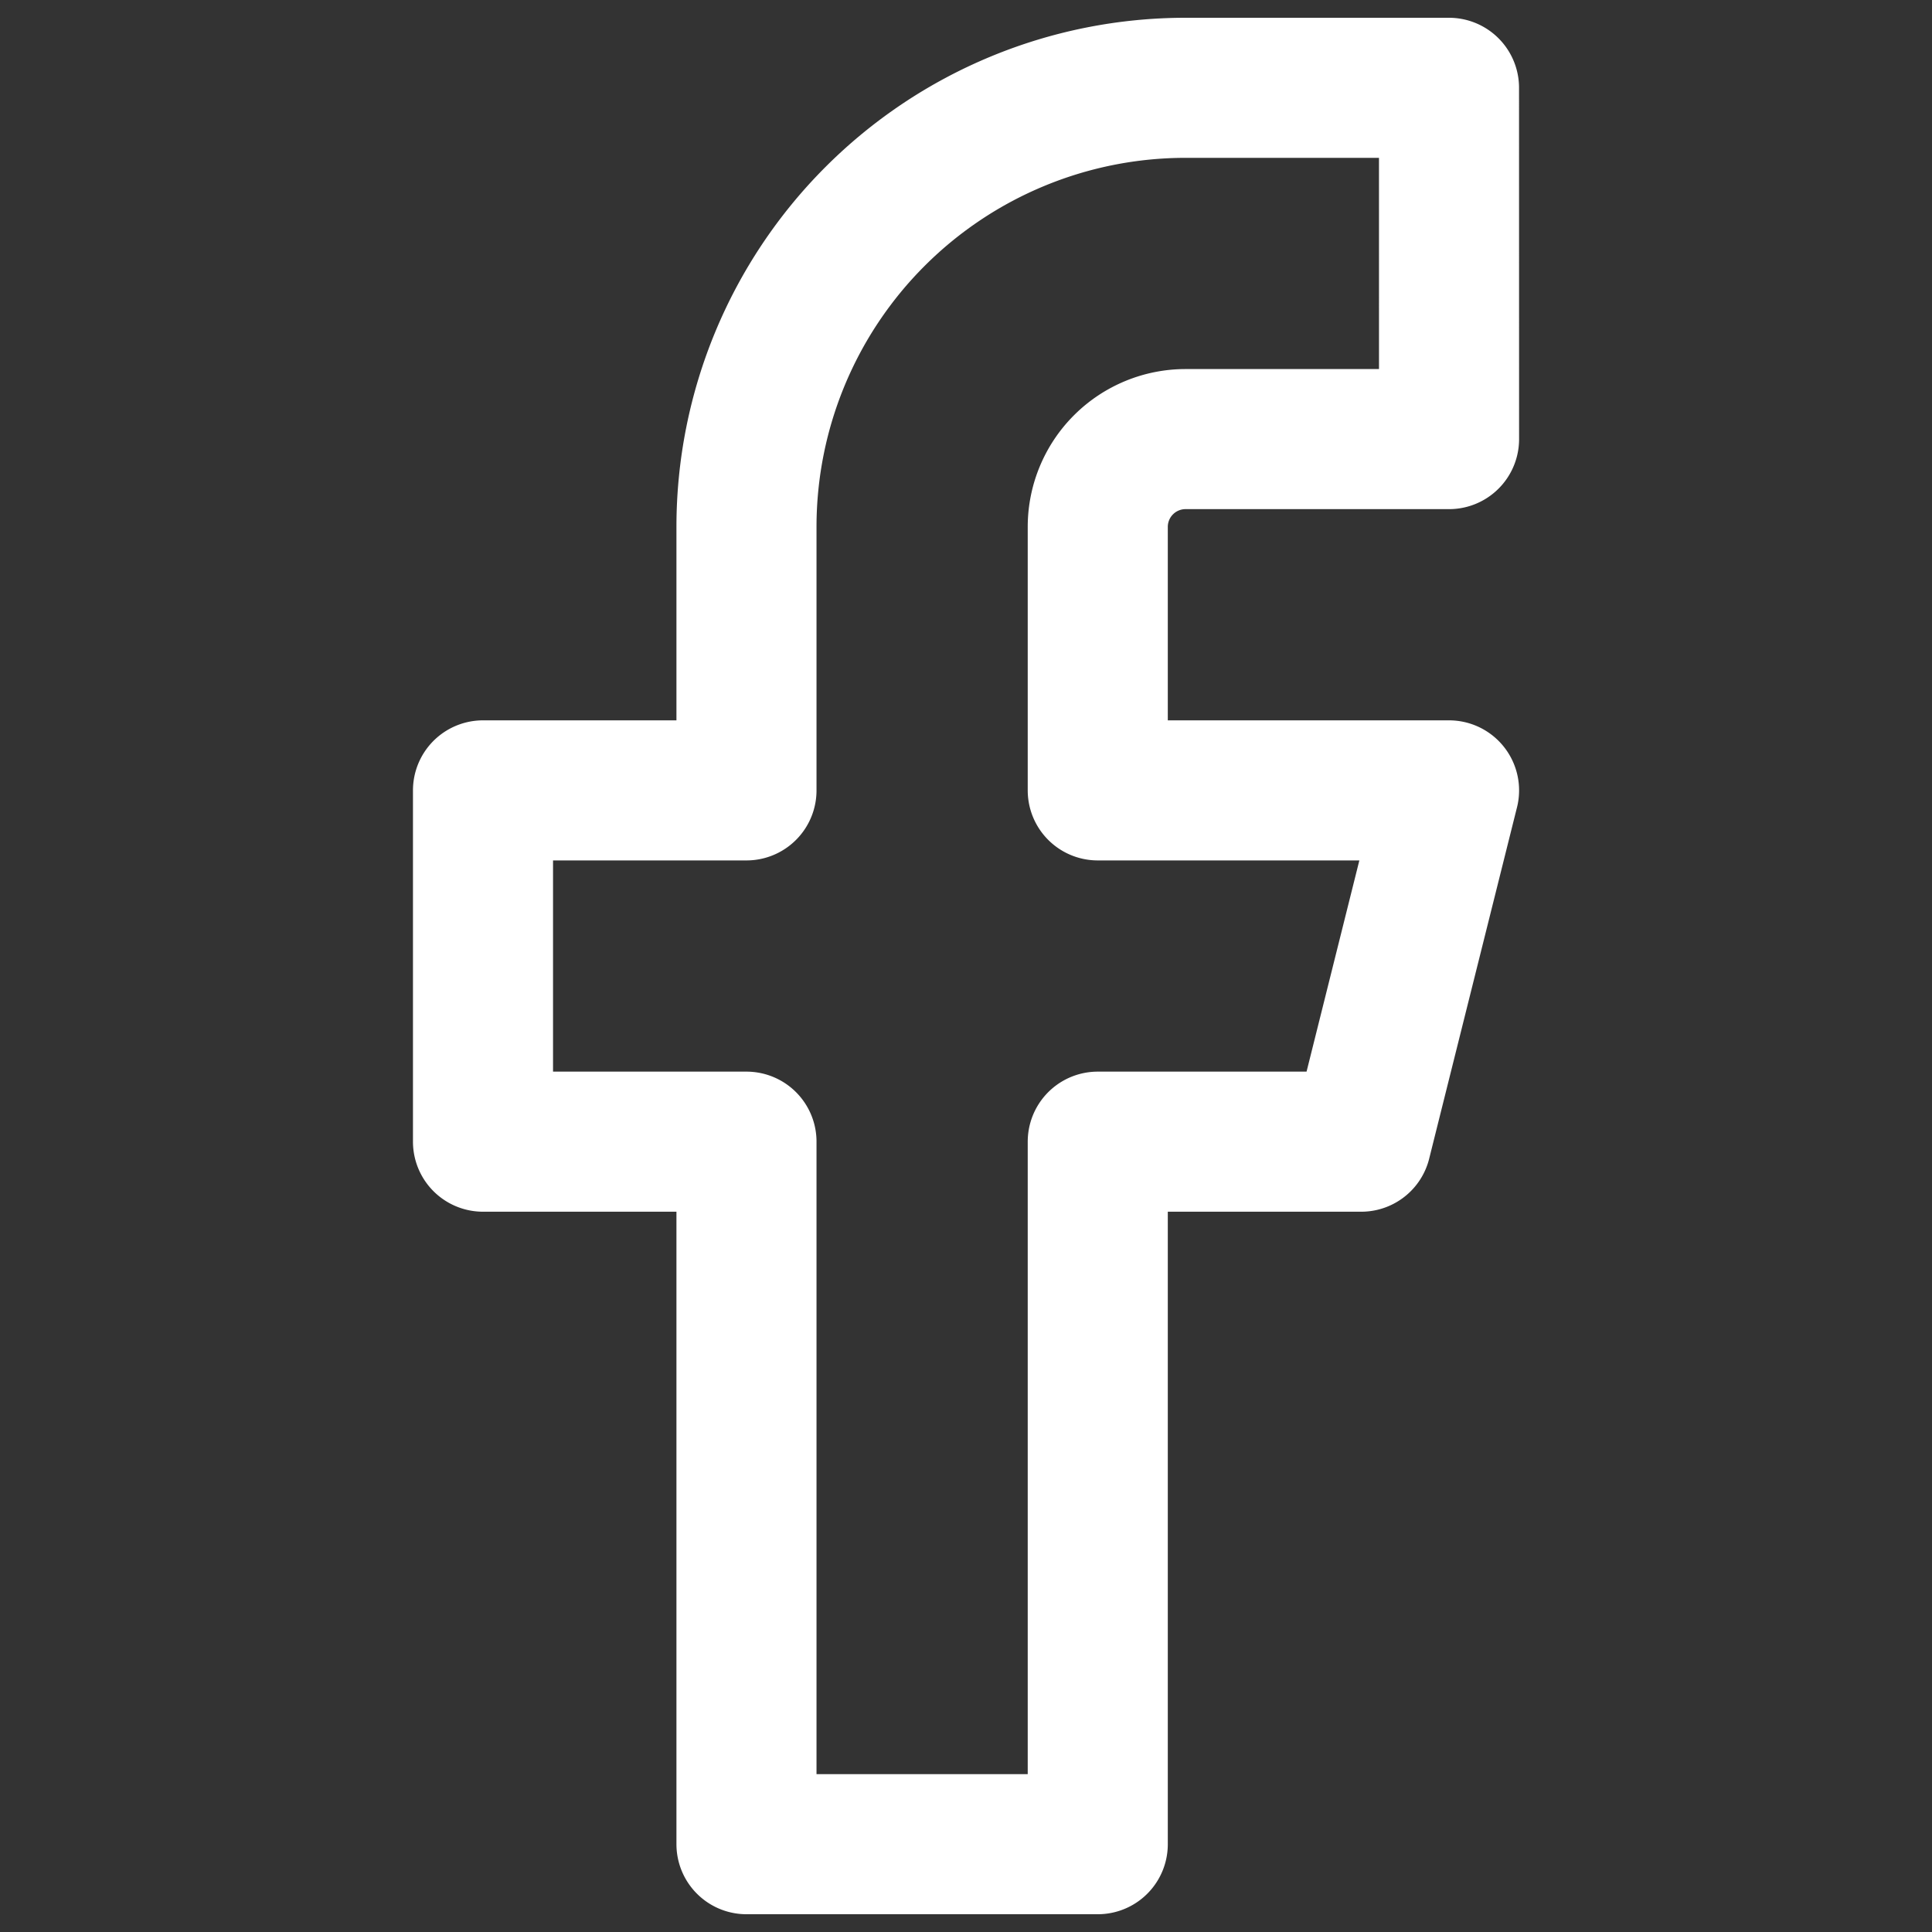 <svg xmlns="http://www.w3.org/2000/svg" xmlns:xlink="http://www.w3.org/1999/xlink" width="40" height="40" viewBox="0 0 40 40">
  <rect x="0" y="0" width="40" height="40" fill="#333333" stroke="none"/>
  <defs>
    <clipPath id="clip-path">
      <rect id="Retângulo_4" data-name="Retângulo 4" width="40" height="40" fill="#fff" stroke="#707070" stroke-width="1"/>
    </clipPath>
  </defs>
  <g id="Grupo_de_máscara_2" data-name="Grupo de máscara 2" clip-path="url(#clip-path)">
    <path id="facebook" d="M32.727,3.636H27.273a9.091,9.091,0,0,0-9.091,9.091v5.455H12.727v7.273h5.455V40h7.273V25.455h5.455l1.818-7.273H25.455V12.727a1.818,1.818,0,0,1,1.818-1.818h5.455Z" transform="translate(-2.727 -1.818)" fill="none" stroke="#fff" stroke-linecap="round" stroke-linejoin="round" stroke-width="2.9"/>
  </g>
</svg>
